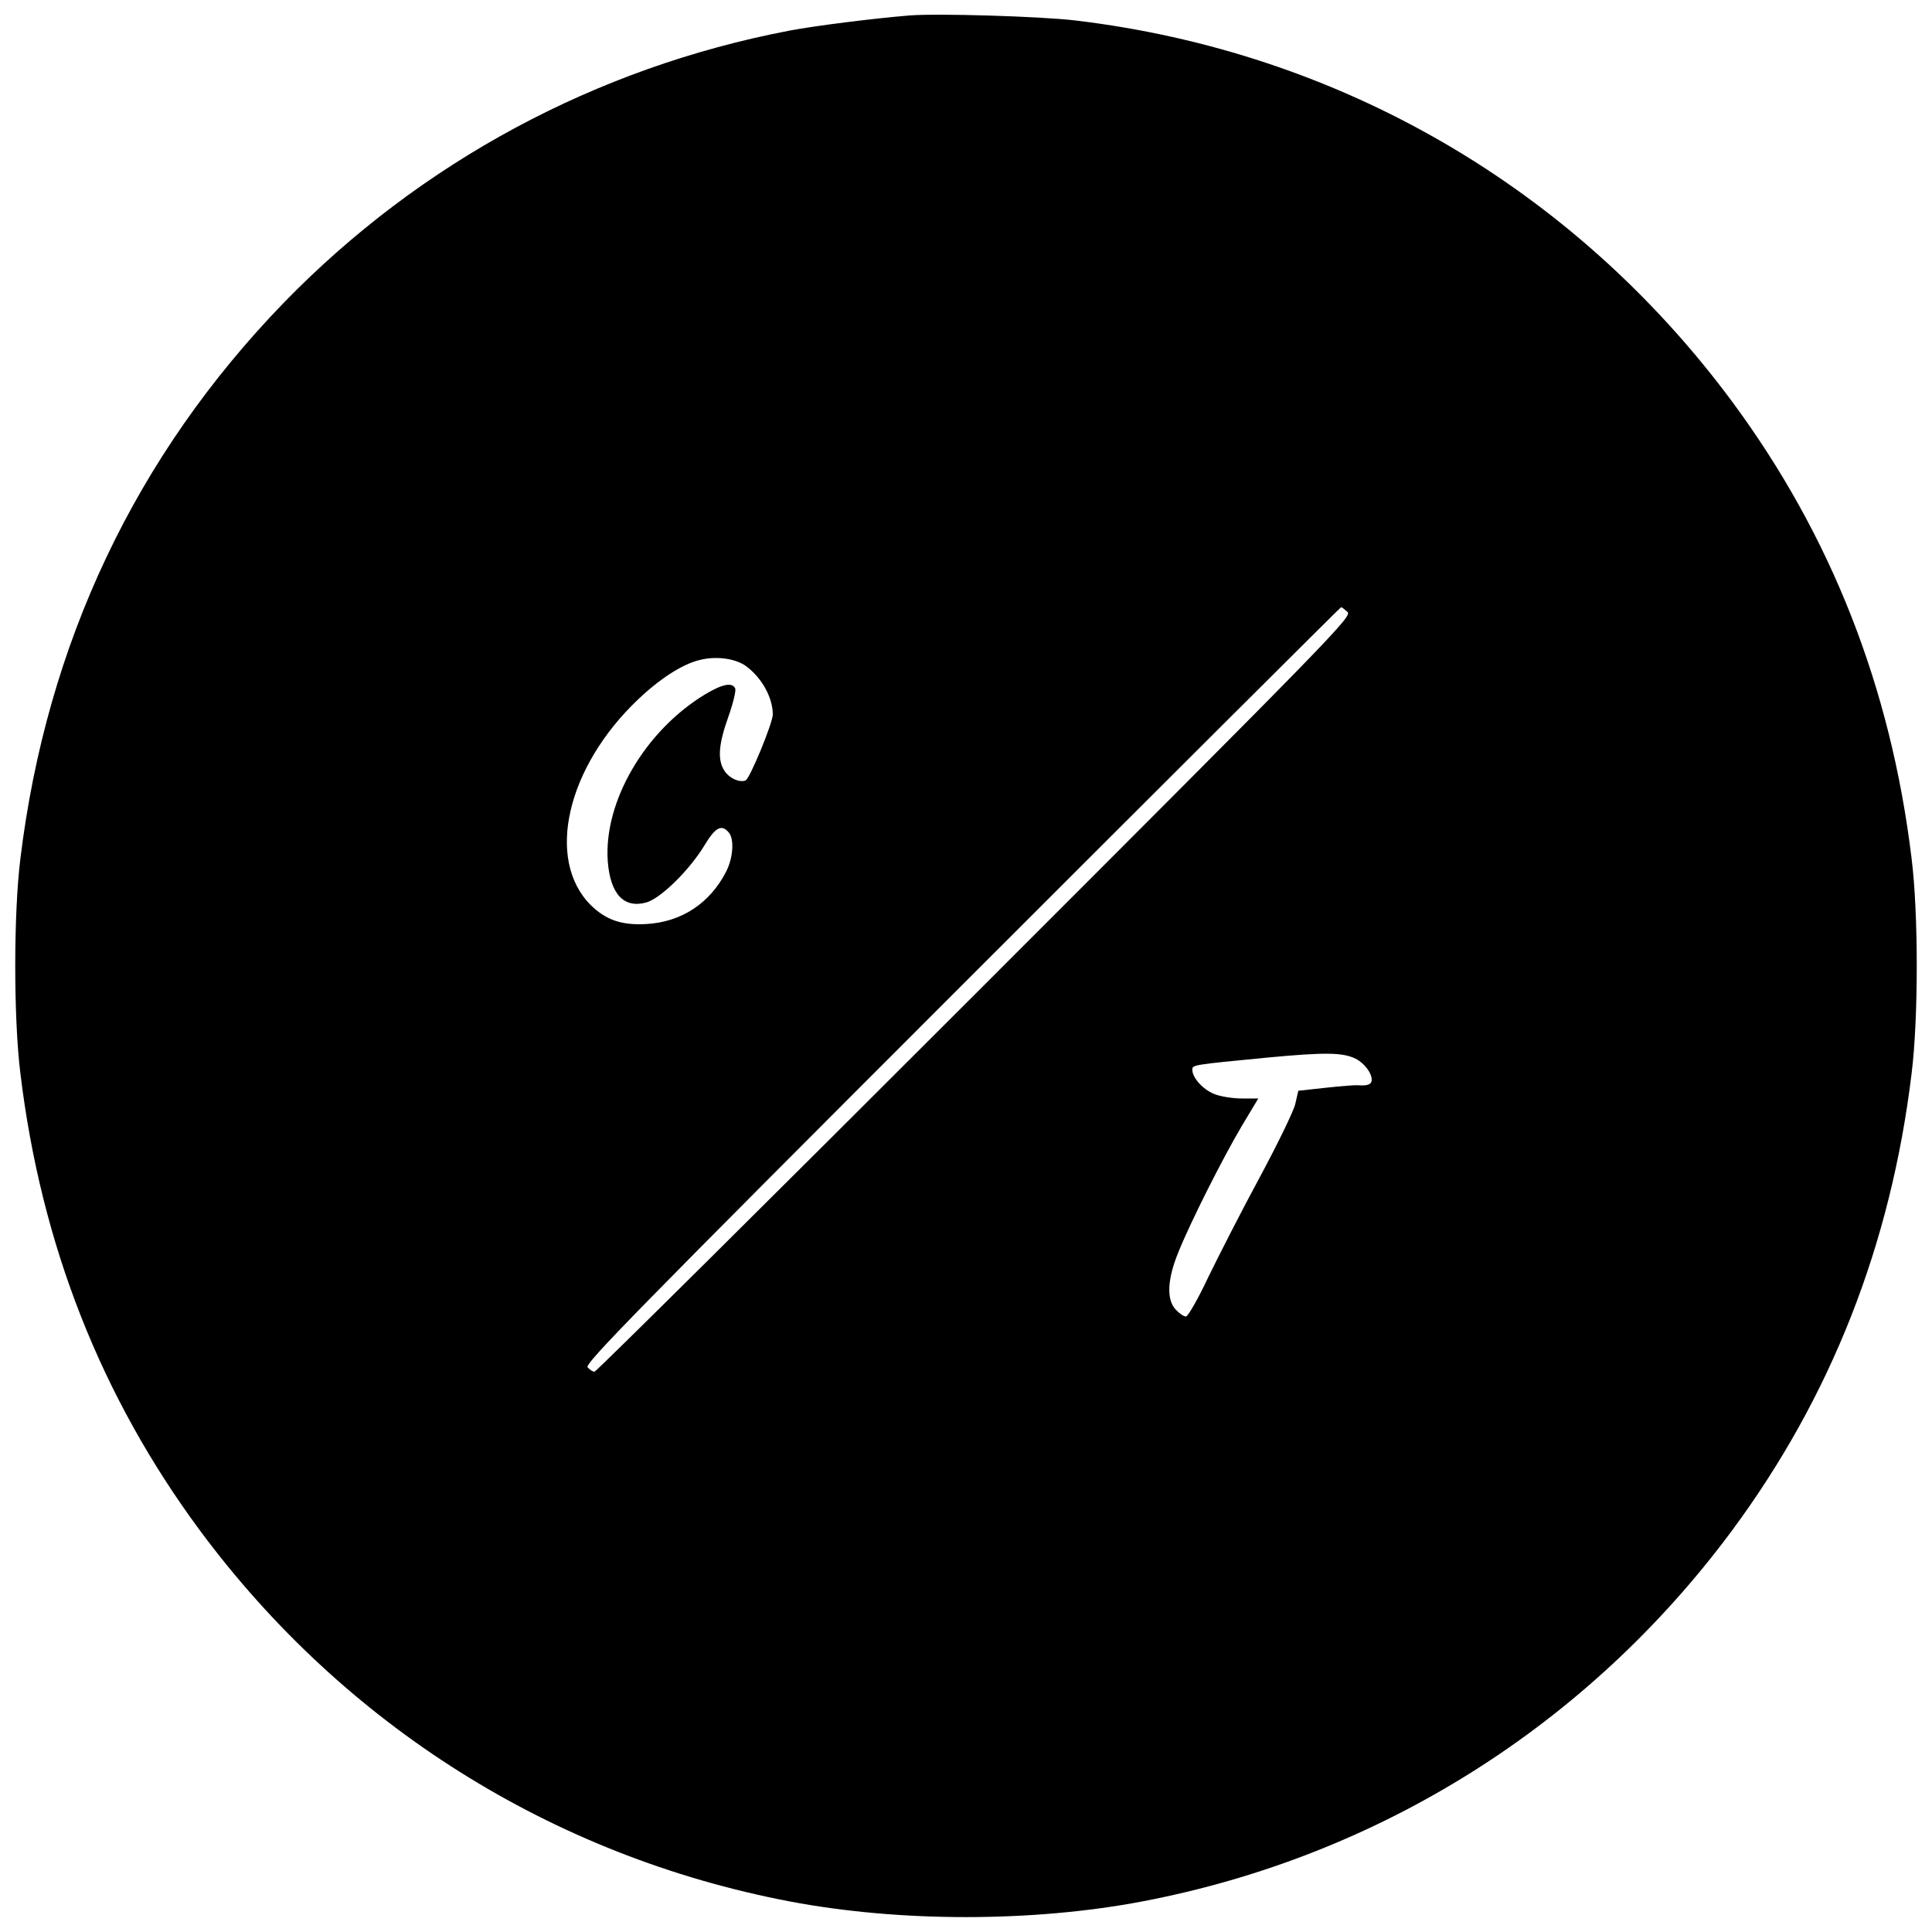 <?xml version="1.0" standalone="no"?>
<!DOCTYPE svg PUBLIC "-//W3C//DTD SVG 20010904//EN"
 "http://www.w3.org/TR/2001/REC-SVG-20010904/DTD/svg10.dtd">
<svg version="1.0" xmlns="http://www.w3.org/2000/svg"
 width="700pt" height="700pt" viewBox="0 0 700 700"
 preserveAspectRatio="xMidYMid meet">
<g transform="translate(0,700) scale(0.1,-0.1)"
fill="#000000" stroke="none">
<path d="M3295 6944 c-132 -11 -340 -37 -435 -55 -700 -134 -1336 -476 -1831
-985 -537 -554 -860 -1235 -955 -2014 -25 -199 -25 -581 0 -780 75 -620 292
-1171 651 -1656 522 -704 1276 -1179 2135 -1343 399 -76 881 -76 1280 0 859
164 1613 639 2135 1343 359 485 576 1036 651 1656 25 199 25 581 0 780 -75
620 -292 1171 -651 1656 -574 774 -1421 1266 -2380 1380 -127 15 -500 26 -600
18z m1587 -2161 c18 -16 -35 -71 -1349 -1385 -752 -752 -1373 -1368 -1379
-1368 -6 0 -17 7 -25 16 -11 13 167 195 1357 1385 753 753 1371 1369 1373
1369 3 0 13 -8 23 -17z m-2177 -198 c57 -43 95 -114 95 -174 -1 -33 -84 -234
-99 -239 -24 -8 -59 9 -76 35 -26 39 -22 96 14 196 17 48 28 94 25 102 -10 24
-46 17 -108 -20 -219 -132 -369 -389 -354 -605 9 -119 58 -172 139 -150 52 14
157 117 212 208 39 65 62 77 88 45 20 -24 15 -92 -10 -141 -59 -115 -162 -183
-290 -190 -89 -5 -146 15 -201 69 -164 165 -87 499 172 745 80 76 161 128 224
143 61 15 131 5 169 -24z m2207 -1421 c31 -16 58 -51 58 -76 0 -17 -15 -23
-50 -20 -8 1 -60 -3 -115 -9 l-101 -11 -11 -48 c-6 -26 -64 -145 -129 -266
-65 -120 -148 -283 -186 -361 -37 -79 -74 -143 -81 -143 -8 0 -24 11 -37 25
-34 36 -31 109 9 207 42 105 158 336 230 458 l60 100 -59 0 c-33 0 -78 7 -100
16 -41 16 -80 59 -80 88 0 18 1 18 270 44 211 20 275 19 322 -4z"/>
</g>
</svg>
